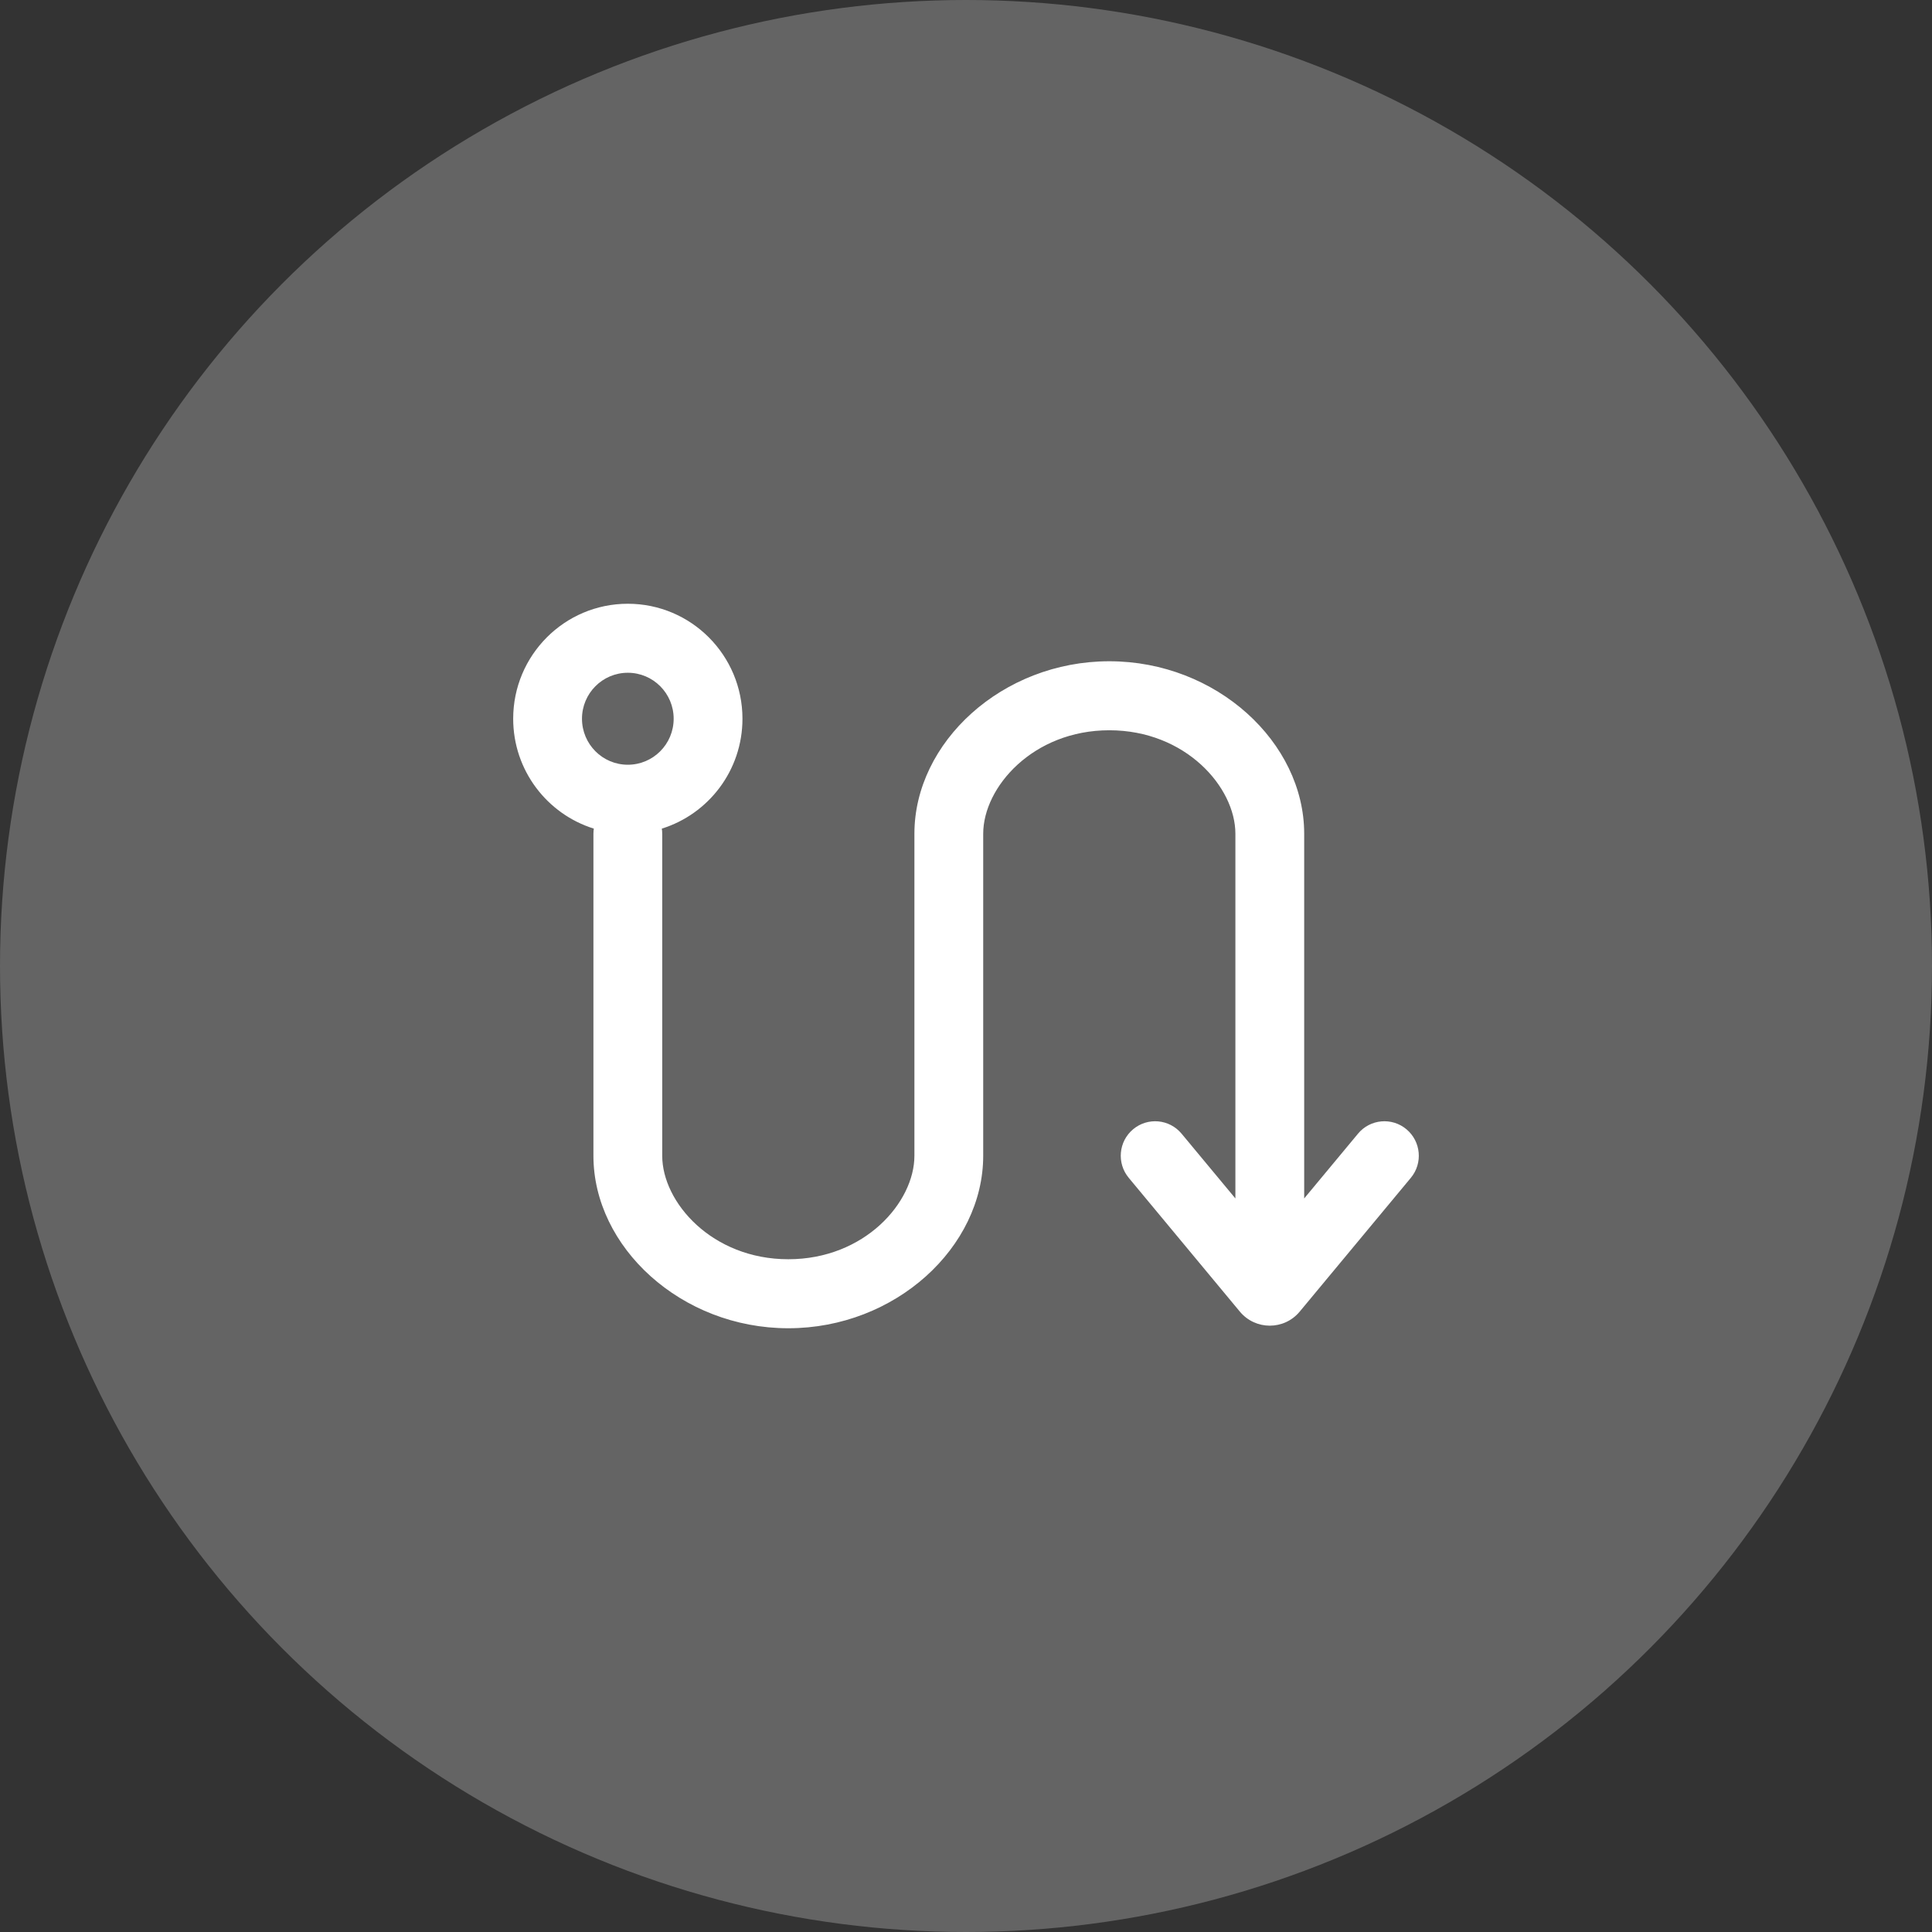 <svg width="64" height="64" viewBox="0 0 64 64" fill="none" xmlns="http://www.w3.org/2000/svg">
<rect x="0" y="0" width="64" height="64" fill="#333333" stroke="none"/>
<circle cx="32" cy="32" r="32" fill="white" fill-opacity="0.24"/>
<path fill-rule="evenodd" clip-rule="evenodd" d="M24.595 23.809C24.595 25.52 23.471 26.967 21.924 27.449C21.932 27.504 21.937 27.561 21.937 27.619V38.286C21.937 39.83 23.589 41.714 26.114 41.714C28.639 41.714 30.291 39.83 30.291 38.286V27.619C30.291 24.592 33.196 21.905 36.747 21.905C40.298 21.905 43.203 24.592 43.203 27.619V39.7L44.986 37.554C45.388 37.069 46.107 37.004 46.59 37.408C47.073 37.812 47.139 38.532 46.736 39.017L43.055 43.448C42.539 44.07 41.588 44.07 41.071 43.448L37.391 39.017C36.988 38.532 37.053 37.812 37.536 37.408C38.02 37.004 38.738 37.069 39.141 37.554L40.924 39.7V27.619C40.924 26.075 39.272 24.191 36.747 24.191C34.222 24.191 32.57 26.075 32.57 27.619V38.286C32.57 41.313 29.665 44 26.114 44C22.563 44 19.658 41.313 19.658 38.286V27.619C19.658 27.561 19.663 27.504 19.671 27.449C18.124 26.967 17 25.52 17 23.809C17 21.706 18.7 20 20.797 20C22.895 20 24.595 21.706 24.595 23.809ZM20.797 25.333C21.636 25.333 22.316 24.651 22.316 23.809C22.316 22.968 21.636 22.286 20.797 22.286C19.959 22.286 19.279 22.968 19.279 23.809C19.279 24.651 19.959 25.333 20.797 25.333Z" fill="white"/>
</svg>
